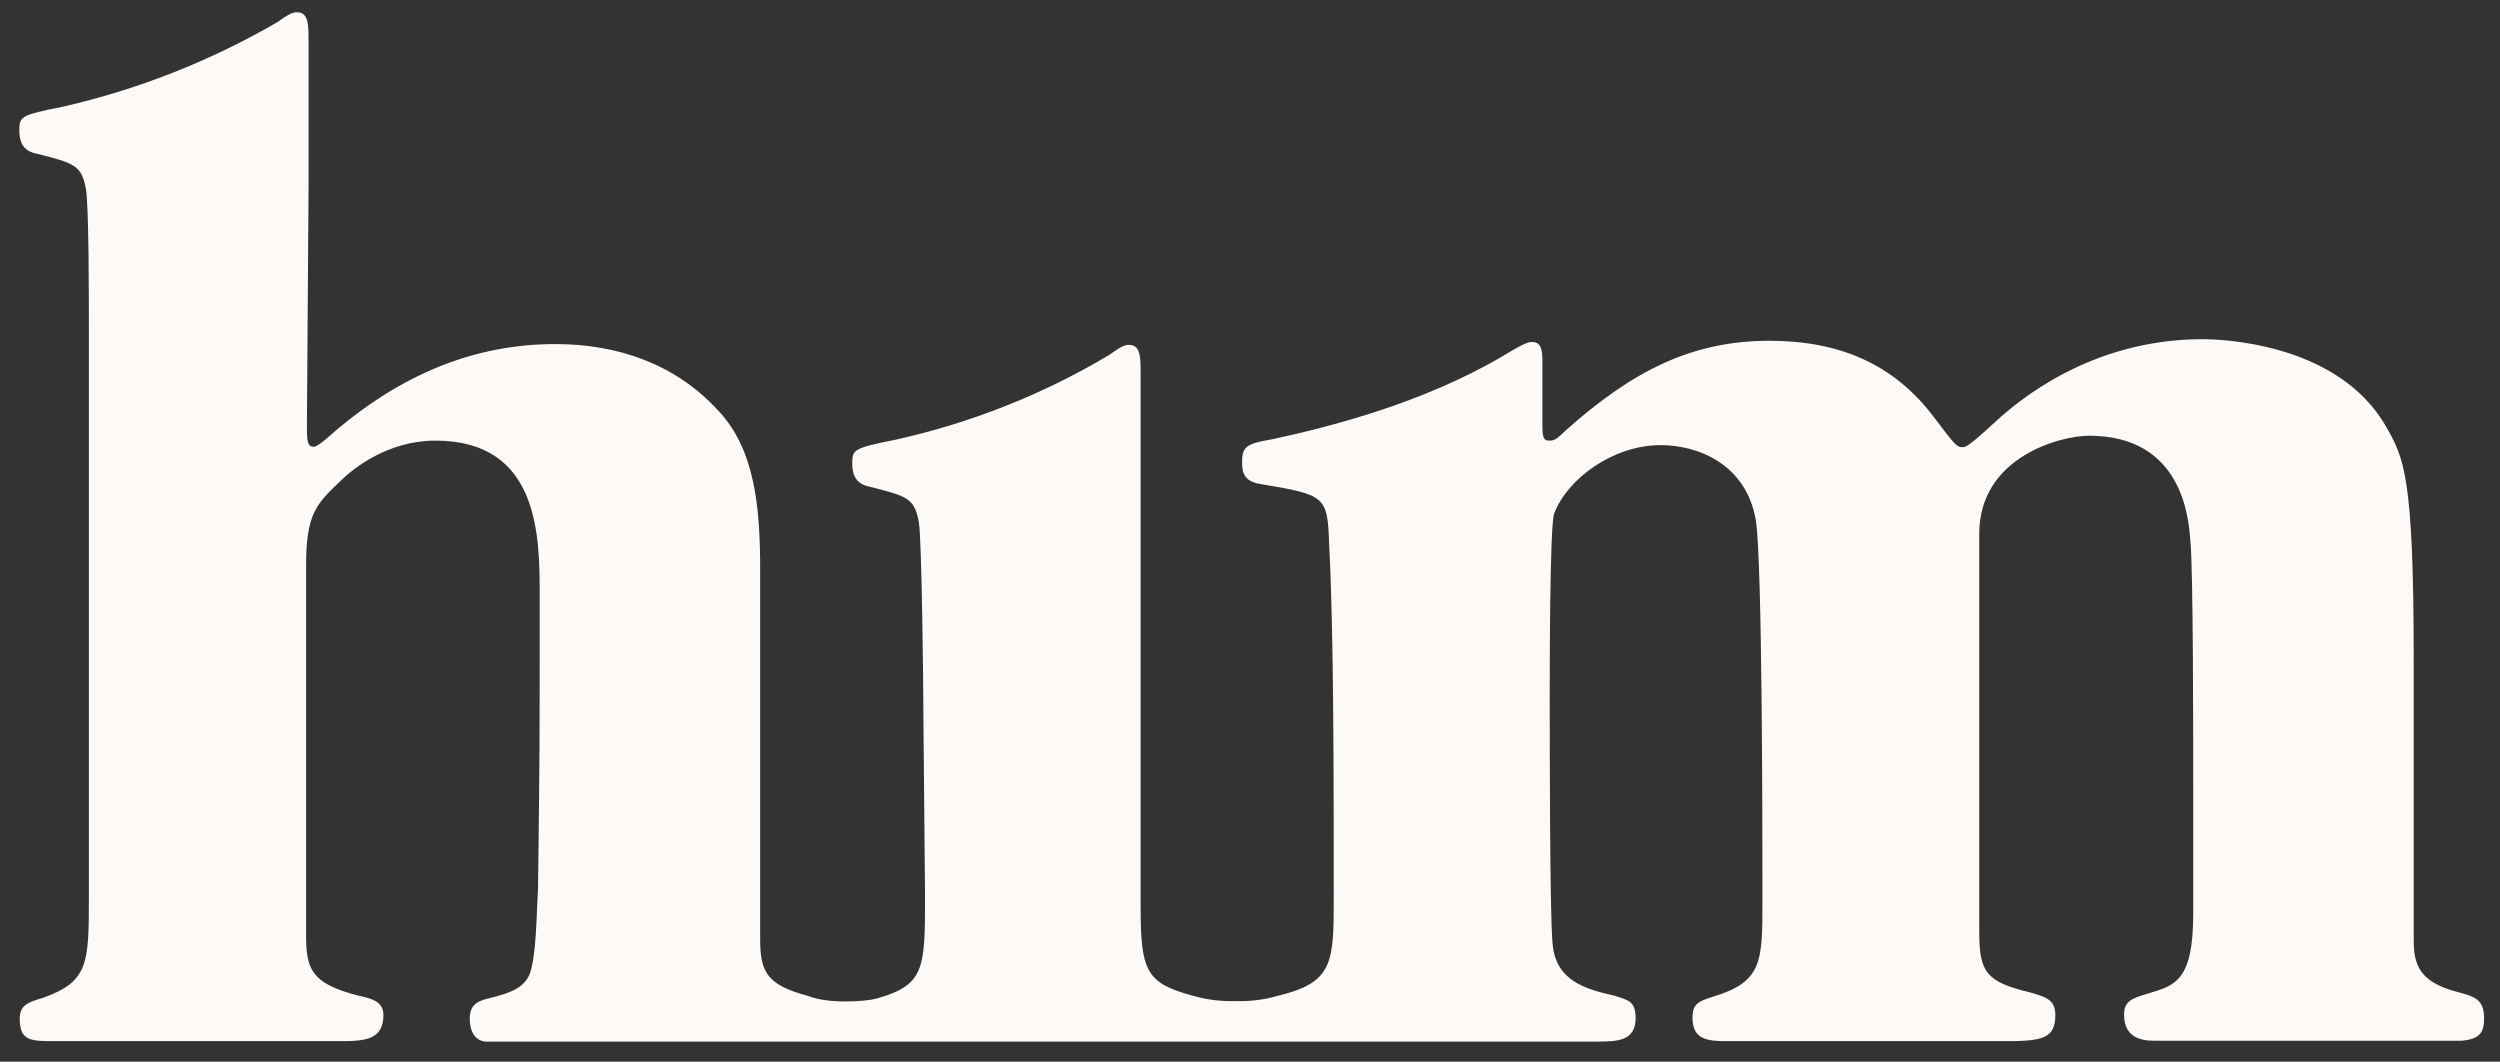 <svg xmlns="http://www.w3.org/2000/svg" fill="none" viewBox="0 0 73 31" height="31" width="73">
<rect x="0" y="0" width="73" height="31" fill="#333333" stroke="none"/>
<path fill="#FCF9F6" d="M2.595 9.569C2.595 8.721 2.595 6.069 2.512 5.532C2.38 4.815 2.177 4.767 1.042 4.48C0.648 4.397 0.564 4.11 0.564 3.8C0.564 3.405 0.612 3.358 1.819 3.119C4.029 2.617 6.143 1.781 8.102 0.646C8.496 0.359 8.58 0.359 8.675 0.359C9.01 0.359 9.01 0.73 9.01 1.207V5.46L8.962 12.388C8.962 12.83 8.962 13.045 9.153 13.045C9.201 13.045 9.284 13.045 9.81 12.567C11.674 10.991 13.776 10.047 16.213 10.047C18.028 10.047 19.701 10.62 20.943 11.958C22.042 13.093 22.197 14.789 22.197 16.641V27.427C22.197 28.395 22.4 28.765 23.619 29.088C23.619 29.088 23.953 29.243 24.67 29.243C25.387 29.243 25.673 29.136 25.673 29.136C27.011 28.741 27.011 28.24 27.011 26.137L26.963 20.881C26.963 20.033 26.916 15.781 26.832 15.255C26.701 14.538 26.498 14.491 25.363 14.204C24.969 14.12 24.885 13.834 24.885 13.523C24.885 13.129 24.933 13.081 26.139 12.842C28.349 12.352 30.463 11.516 32.399 10.358C32.793 10.071 32.876 10.071 32.972 10.071C33.306 10.071 33.306 10.441 33.306 10.919V26.448C33.306 28.359 33.462 28.706 34.835 29.076C35.242 29.195 35.66 29.243 36.09 29.231C36.508 29.243 36.914 29.195 37.32 29.076C38.945 28.682 38.945 28.108 38.945 26.161C38.945 22.769 38.945 18.385 38.813 15.948C38.765 14.479 38.73 14.455 36.794 14.132C36.317 14.049 36.269 13.798 36.269 13.475C36.269 12.998 36.46 12.95 37.189 12.818C38.897 12.448 41.525 11.767 43.83 10.429C44.547 9.987 44.642 9.987 44.75 9.987C45.037 9.987 45.037 10.322 45.037 10.561V12.293C45.037 12.687 45.037 12.866 45.228 12.866C45.359 12.866 45.419 12.866 45.706 12.579C47.7 10.8 49.432 9.951 51.666 9.951C53.685 9.951 55.298 10.608 56.492 12.209C57.101 13.021 57.149 13.057 57.304 13.057C57.388 13.057 57.46 13.057 58.2 12.376C59.455 11.194 61.557 9.904 64.316 9.904C64.687 9.904 68.234 9.951 69.668 12.448C70.193 13.368 70.48 13.87 70.48 19.245V27.308C70.48 27.989 70.48 28.646 71.77 28.968C72.248 29.1 72.535 29.171 72.535 29.733C72.535 30.103 72.451 30.342 71.878 30.39H62.919C62.525 30.39 62.023 30.306 62.023 29.625C62.023 29.231 62.262 29.148 62.704 29.016C63.516 28.777 64.042 28.646 64.042 26.675V22.757C64.042 21.622 64.042 16.485 63.958 15.793C63.91 15.112 63.719 12.723 60.996 12.723C60.183 12.723 57.794 13.332 57.794 15.59V27.2C57.794 28.383 57.985 28.67 59.287 28.98C59.729 29.112 60.016 29.183 60.016 29.637C60.016 30.318 59.646 30.402 58.571 30.402H50.424C49.851 30.402 49.421 30.354 49.421 29.721C49.421 29.327 49.576 29.243 49.994 29.112C51.463 28.67 51.463 28.108 51.463 26.281C51.463 24.369 51.463 16.485 51.272 15.195C50.985 13.535 49.564 12.998 48.489 12.998C47.115 12.998 45.777 13.965 45.383 14.992C45.252 15.327 45.252 19.615 45.252 20.296C45.252 21.503 45.252 26.735 45.335 27.547C45.419 28.646 46.303 28.885 47.151 29.076C47.545 29.207 47.76 29.231 47.76 29.733C47.76 30.39 47.235 30.414 46.661 30.414H14.158C13.824 30.366 13.716 30.043 13.716 29.757C13.716 29.363 13.907 29.231 14.29 29.148C14.899 28.992 15.293 28.861 15.472 28.431C15.663 27.857 15.663 26.77 15.711 25.91C15.759 21.945 15.759 21.861 15.759 17.405C15.759 15.673 15.759 12.866 12.713 12.866C11.327 12.866 10.324 13.678 9.989 14.001C9.225 14.718 8.938 15.004 8.938 16.521V27.284C8.938 28.287 9.069 28.706 10.431 29.064C10.802 29.148 11.196 29.219 11.196 29.637C11.196 30.354 10.67 30.402 9.953 30.402H1.628C0.899 30.402 0.576 30.402 0.576 29.745C0.576 29.351 0.815 29.267 1.257 29.136C2.595 28.658 2.595 28.132 2.595 26.137C2.595 26.149 2.595 9.569 2.595 9.569Z"></path>
</svg>
